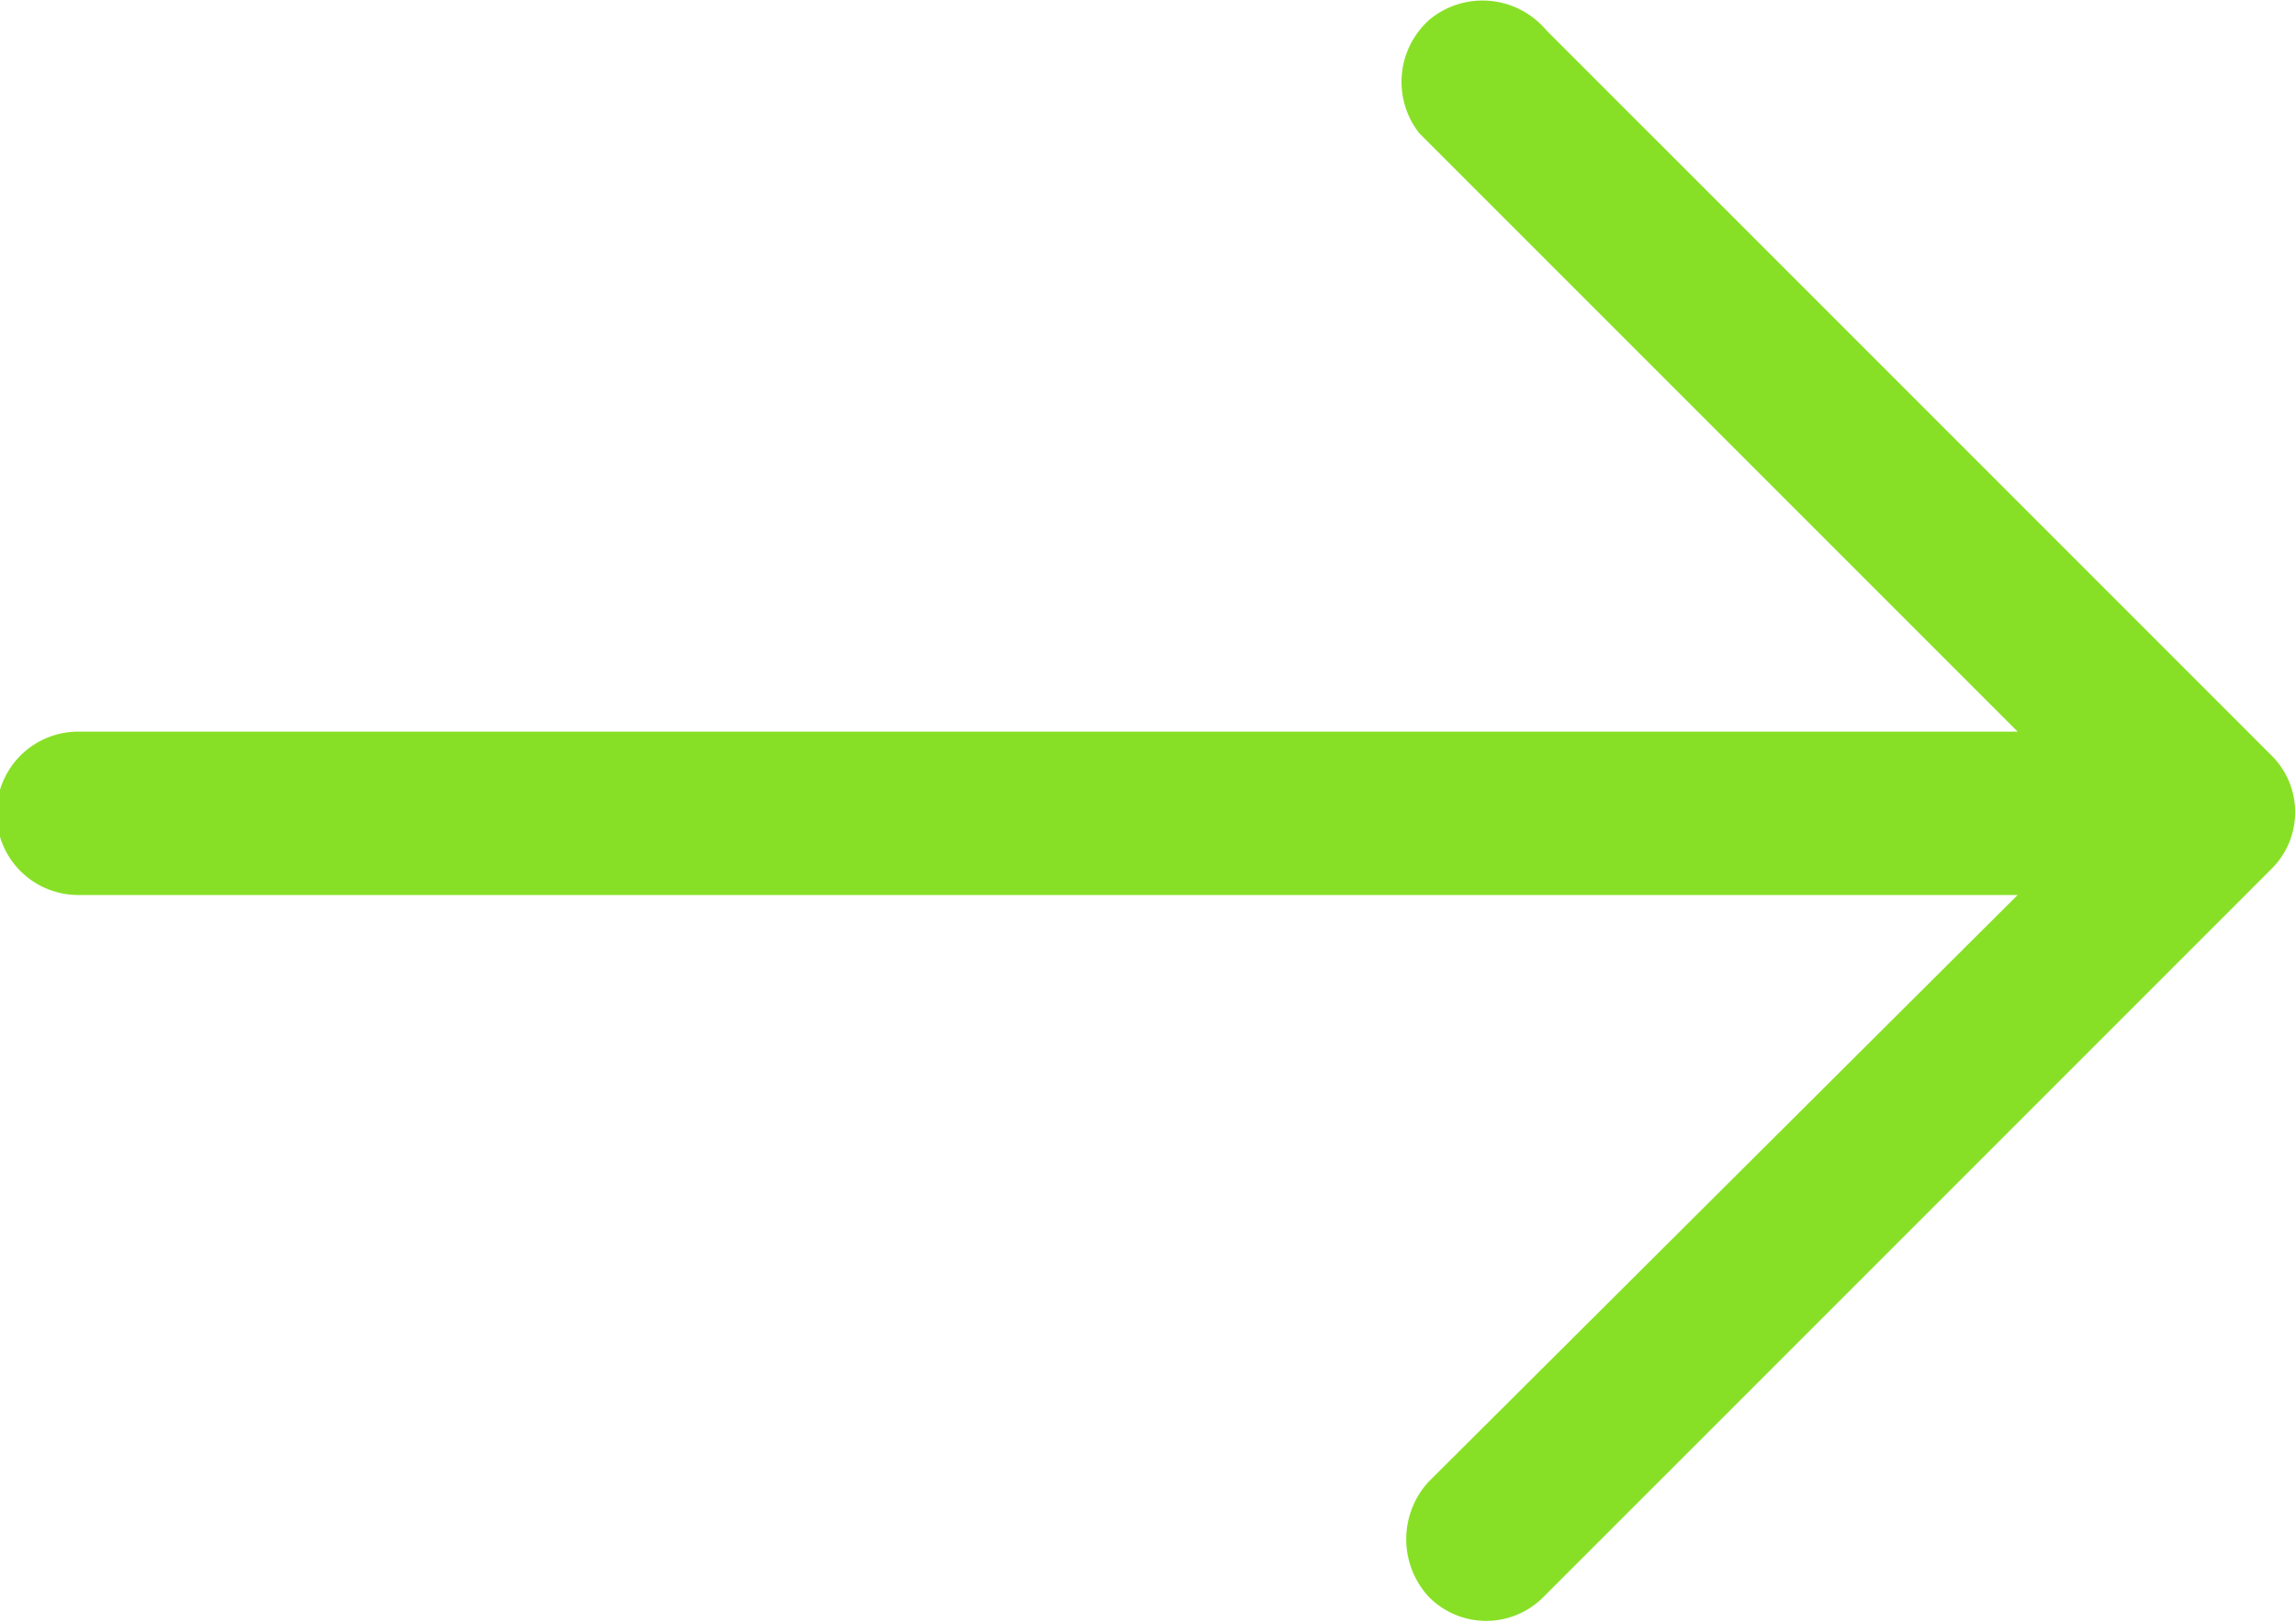 <?xml version="1.0" encoding="UTF-8"?> <svg xmlns="http://www.w3.org/2000/svg" id="Layer_1" data-name="Layer 1" viewBox="0 0 99.8 70.5"><defs><style>.cls-1{fill:#88e026;}</style></defs><path class="cls-1" d="M67.2,1.3a3.62,3.62,0,0,0-5-.5,3.61,3.61,0,0,0-.5,5l.5.5L87.7,31.8H3.4a3.55,3.55,0,0,0,0,7.1H87.7L62.1,64.4a3.69,3.69,0,0,0,0,5,3.5,3.5,0,0,0,5,0h0L98.7,37.8a3.47,3.47,0,0,0,.1-4.9l-.1-.1Z"></path></svg> 
